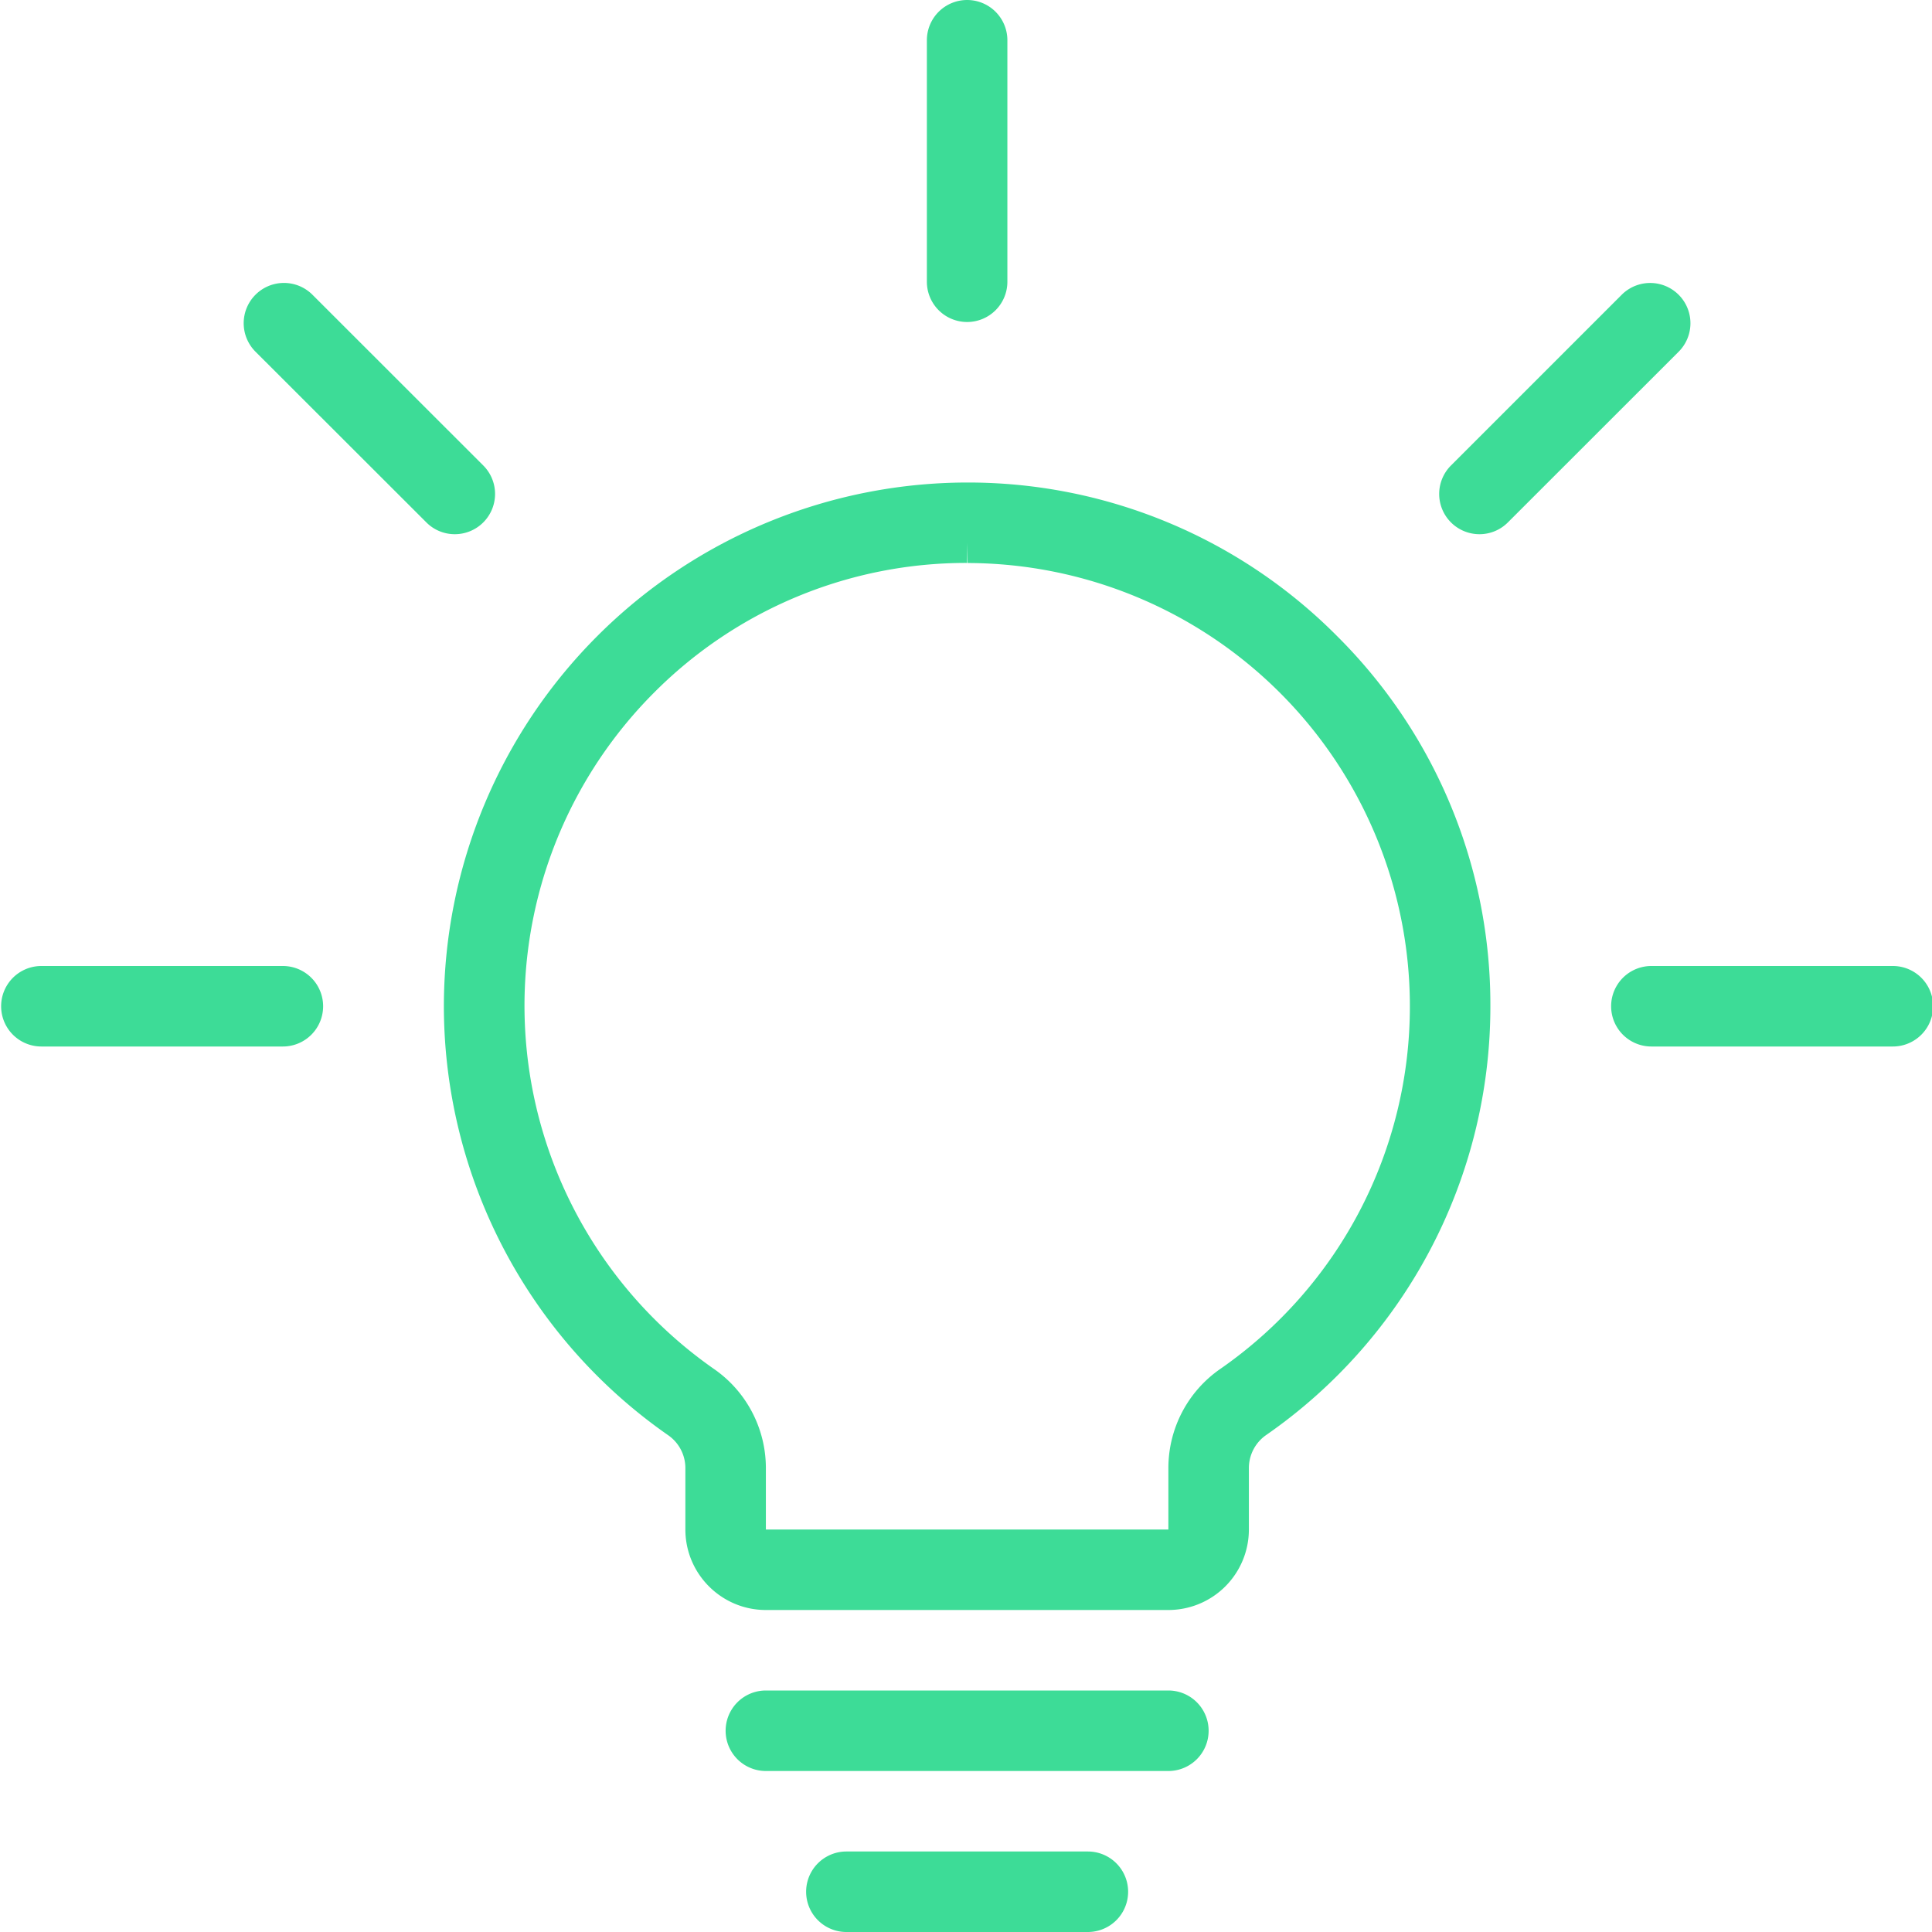 <svg xmlns:xlink="http://www.w3.org/1999/xlink" xmlns="http://www.w3.org/2000/svg" viewBox="0 0 24 24"   focusable="false" aria-hidden="true" role="presentation" width="1"  height="1" ><g class="light-bulb-shine_svg__group0"><path class="light-bulb-shine_svg__path0" d="M10.514 24a.5.5 0 010-1h3a.5.5 0 010 1h-3z" fill="#3DDC97"></path><path class="light-bulb-shine_svg__path1" d="M9.514 22a.5.5 0 010-1h5a.5.5 0 010 1h-5z" fill="#3DDC97"></path><path class="light-bulb-shine_svg__path2" d="M12.014 4a.5.5 0 01-.5-.5v-3a.5.5 0 011 0v3a.5.5 0 01-.5.5z" fill="#3DDC97"></path><path class="light-bulb-shine_svg__path3" d="M5.65 6.636a.497.497 0 01-.353-.146L3.174 4.369a.5.5 0 01.707-.708l2.122 2.121a.5.5 0 01-.353.854z" fill="#3DDC97"></path><path class="light-bulb-shine_svg__path4" d="M18.378 6.636a.5.5 0 01-.354-.853l2.121-2.121a.5.5 0 11.708.707L18.731 6.49a.497.497 0 01-.353.146z" fill="#3DDC97"></path><path class="light-bulb-shine_svg__path5" d="M.514 13a.5.5 0 010-1h3a.5.5 0 010 1h-3z" fill="#3DDC97"></path><path class="light-bulb-shine_svg__path6" d="M20.514 13a.5.5 0 010-1h3a.5.5 0 010 1h-3z" fill="#3DDC97"></path><path class="light-bulb-shine_svg__path7" d="M9.514 20c-.551 0-1-.448-1-1v-.762a.497.497 0 00-.215-.41 6.499 6.499 0 01-2.785-5.341 6.51 6.51 0 016.5-6.493 6.46 6.46 0 014.599 1.911 6.454 6.454 0 011.901 4.596 6.479 6.479 0 01-2.786 5.326.5.5 0 00-.214.41V19a1 1 0 01-1 1h-5zm2.5-13.007A5.466 5.466 0 008.129 8.6a5.503 5.503 0 00.742 8.407c.403.28.643.74.643 1.231V19h5v-.763c0-.491.24-.951.644-1.231a5.48 5.48 0 002.356-4.505 5.507 5.507 0 00-5.494-5.507l-.006-.25v.249z" fill="#3DDC97"></path></g></svg>